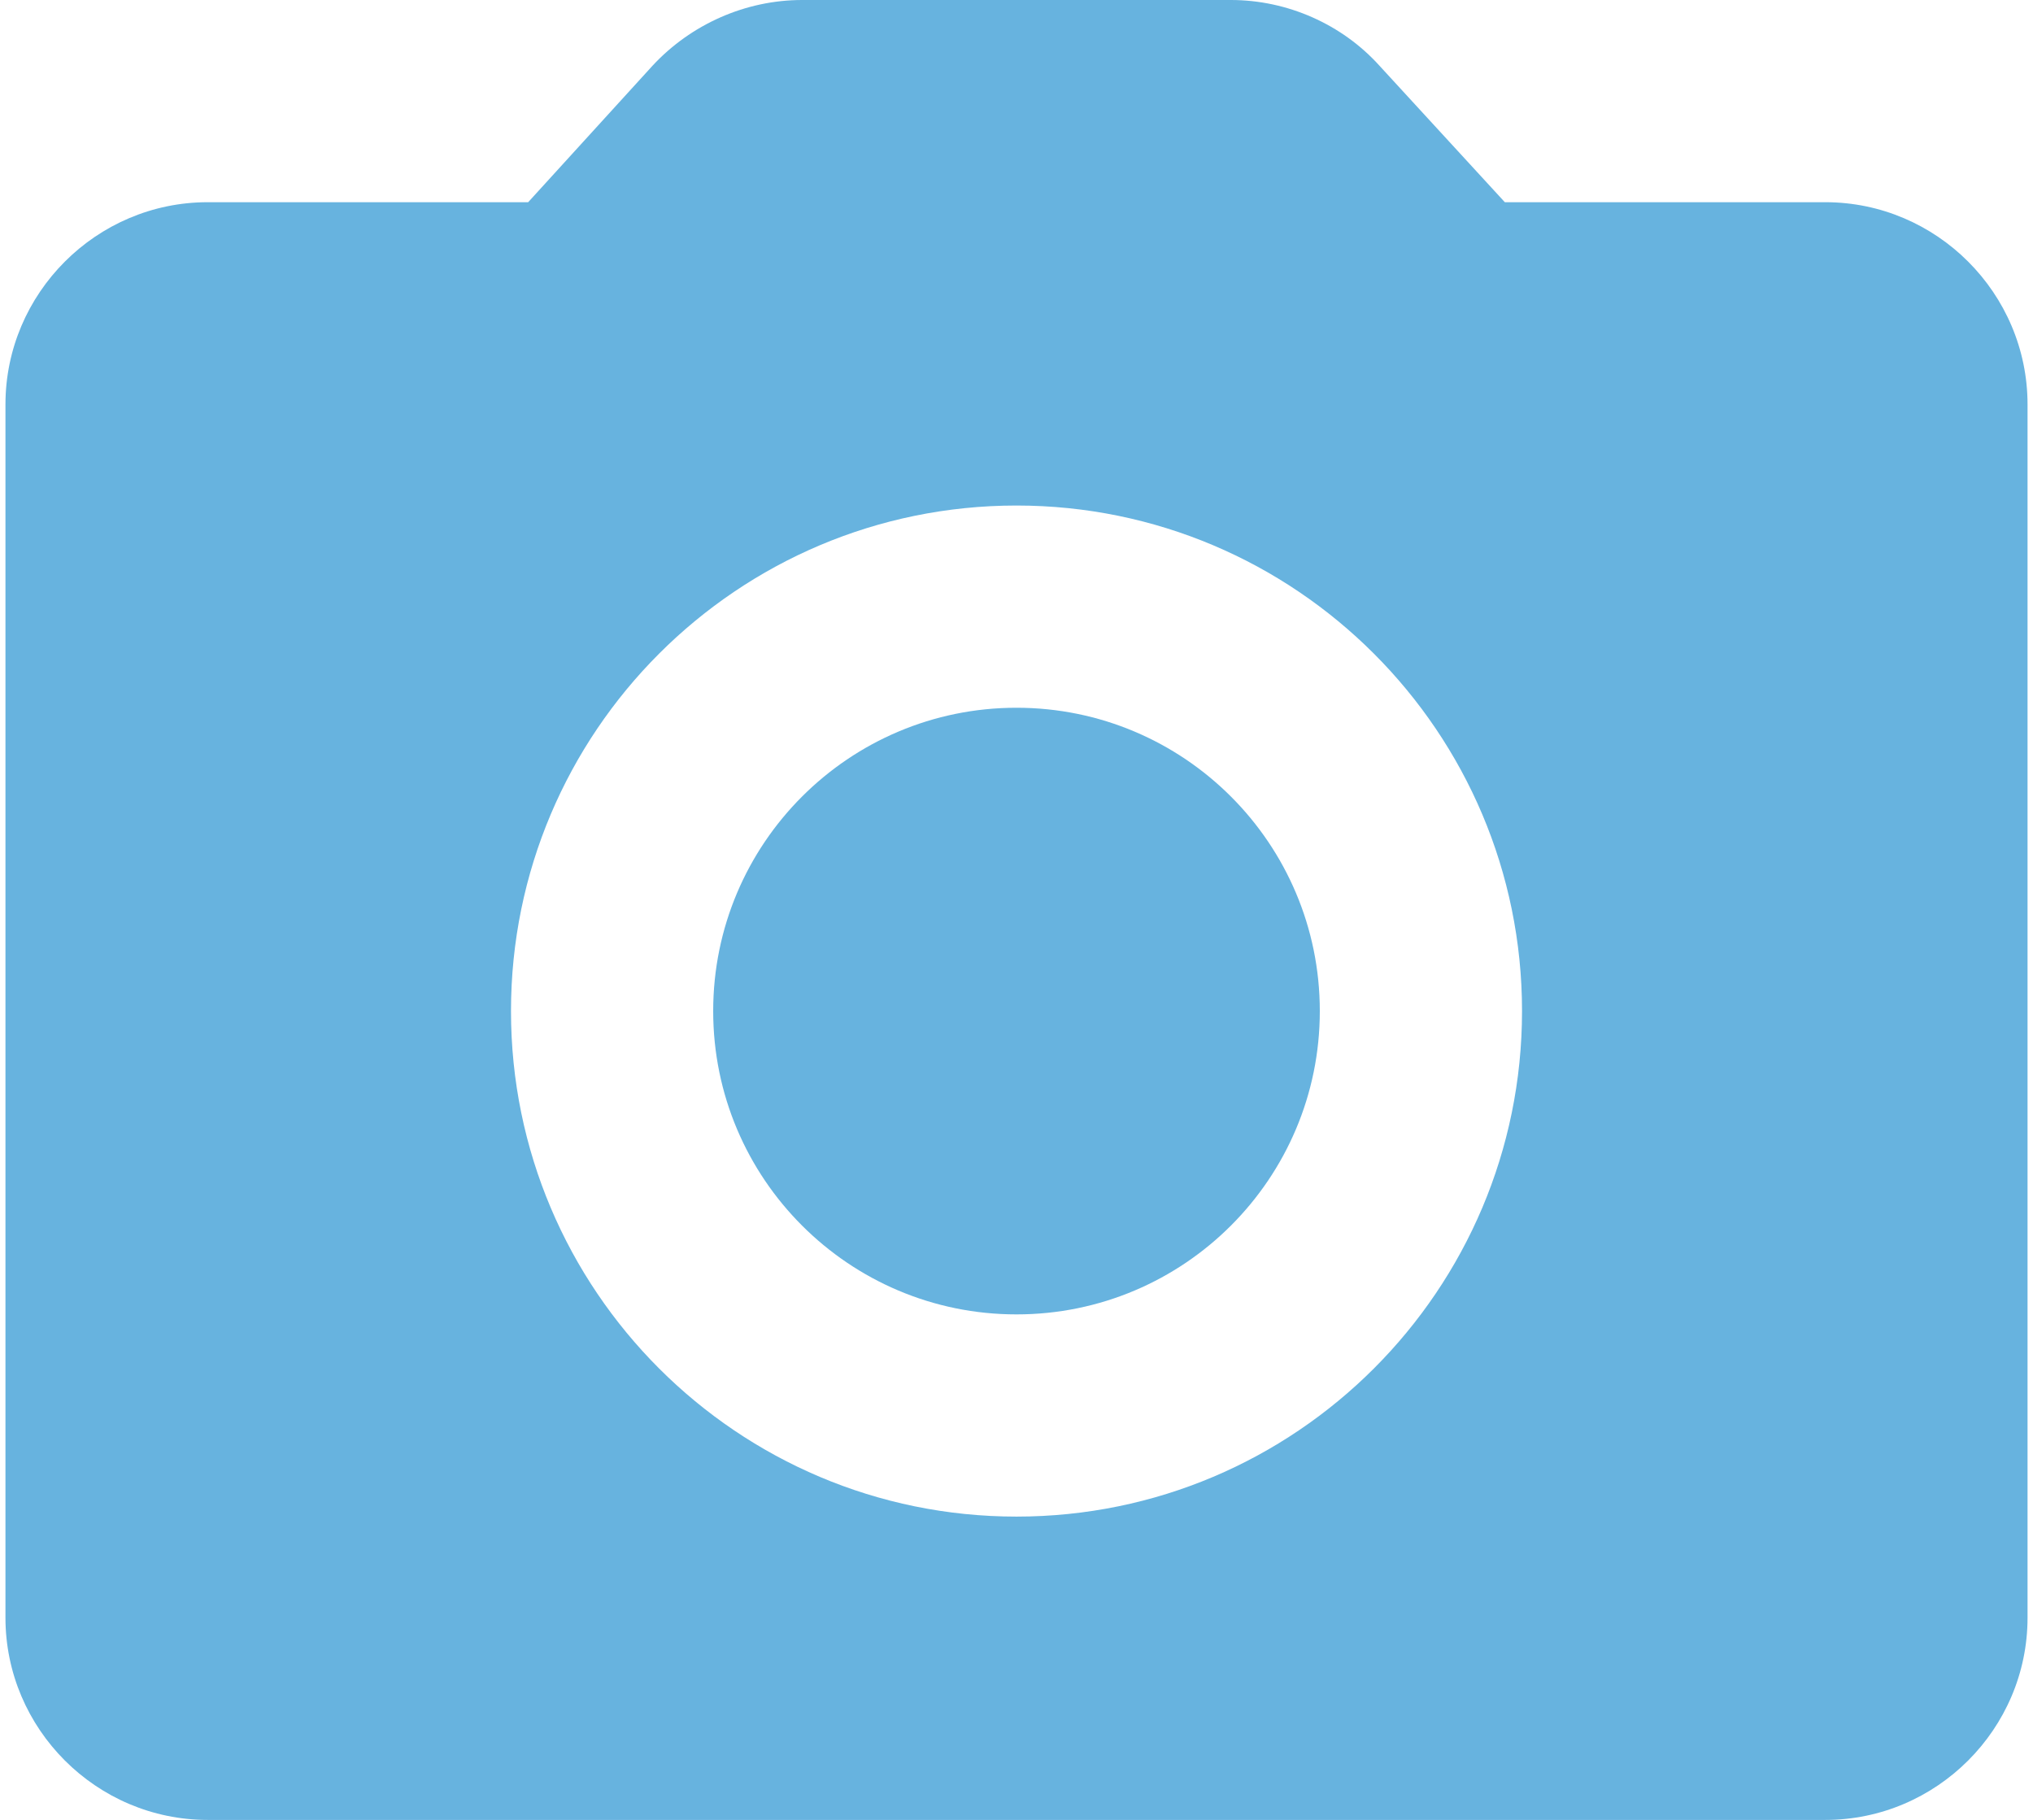 <svg width="124" height="111" viewBox="0 0 124 111" fill="none" xmlns="http://www.w3.org/2000/svg">
<path d="M62 80.167C72.217 80.167 80.5 71.884 80.5 61.667C80.5 51.449 72.217 43.167 62 43.167C51.783 43.167 43.5 51.449 43.5 61.667C43.5 71.884 51.783 80.167 62 80.167Z" fill="#67B3DF"/>
<path d="M111.334 12.333H91.785L84.138 4.008C81.857 1.48 78.527 0 75.073 0H48.927C45.474 0 42.144 1.48 39.8 4.008L32.215 12.333H12.667C5.883 12.333 0.333 17.883 0.333 24.667V98.667C0.333 105.45 5.883 111 12.667 111H111.334C118.117 111 123.667 105.45 123.667 98.667V24.667C123.667 17.883 118.117 12.333 111.334 12.333ZM62 92.5C44.98 92.5 31.167 78.687 31.167 61.667C31.167 44.647 44.98 30.833 62 30.833C79.02 30.833 92.834 44.647 92.834 61.667C92.834 78.687 79.02 92.5 62 92.5Z" fill="#67B3DF"/>
</svg>
